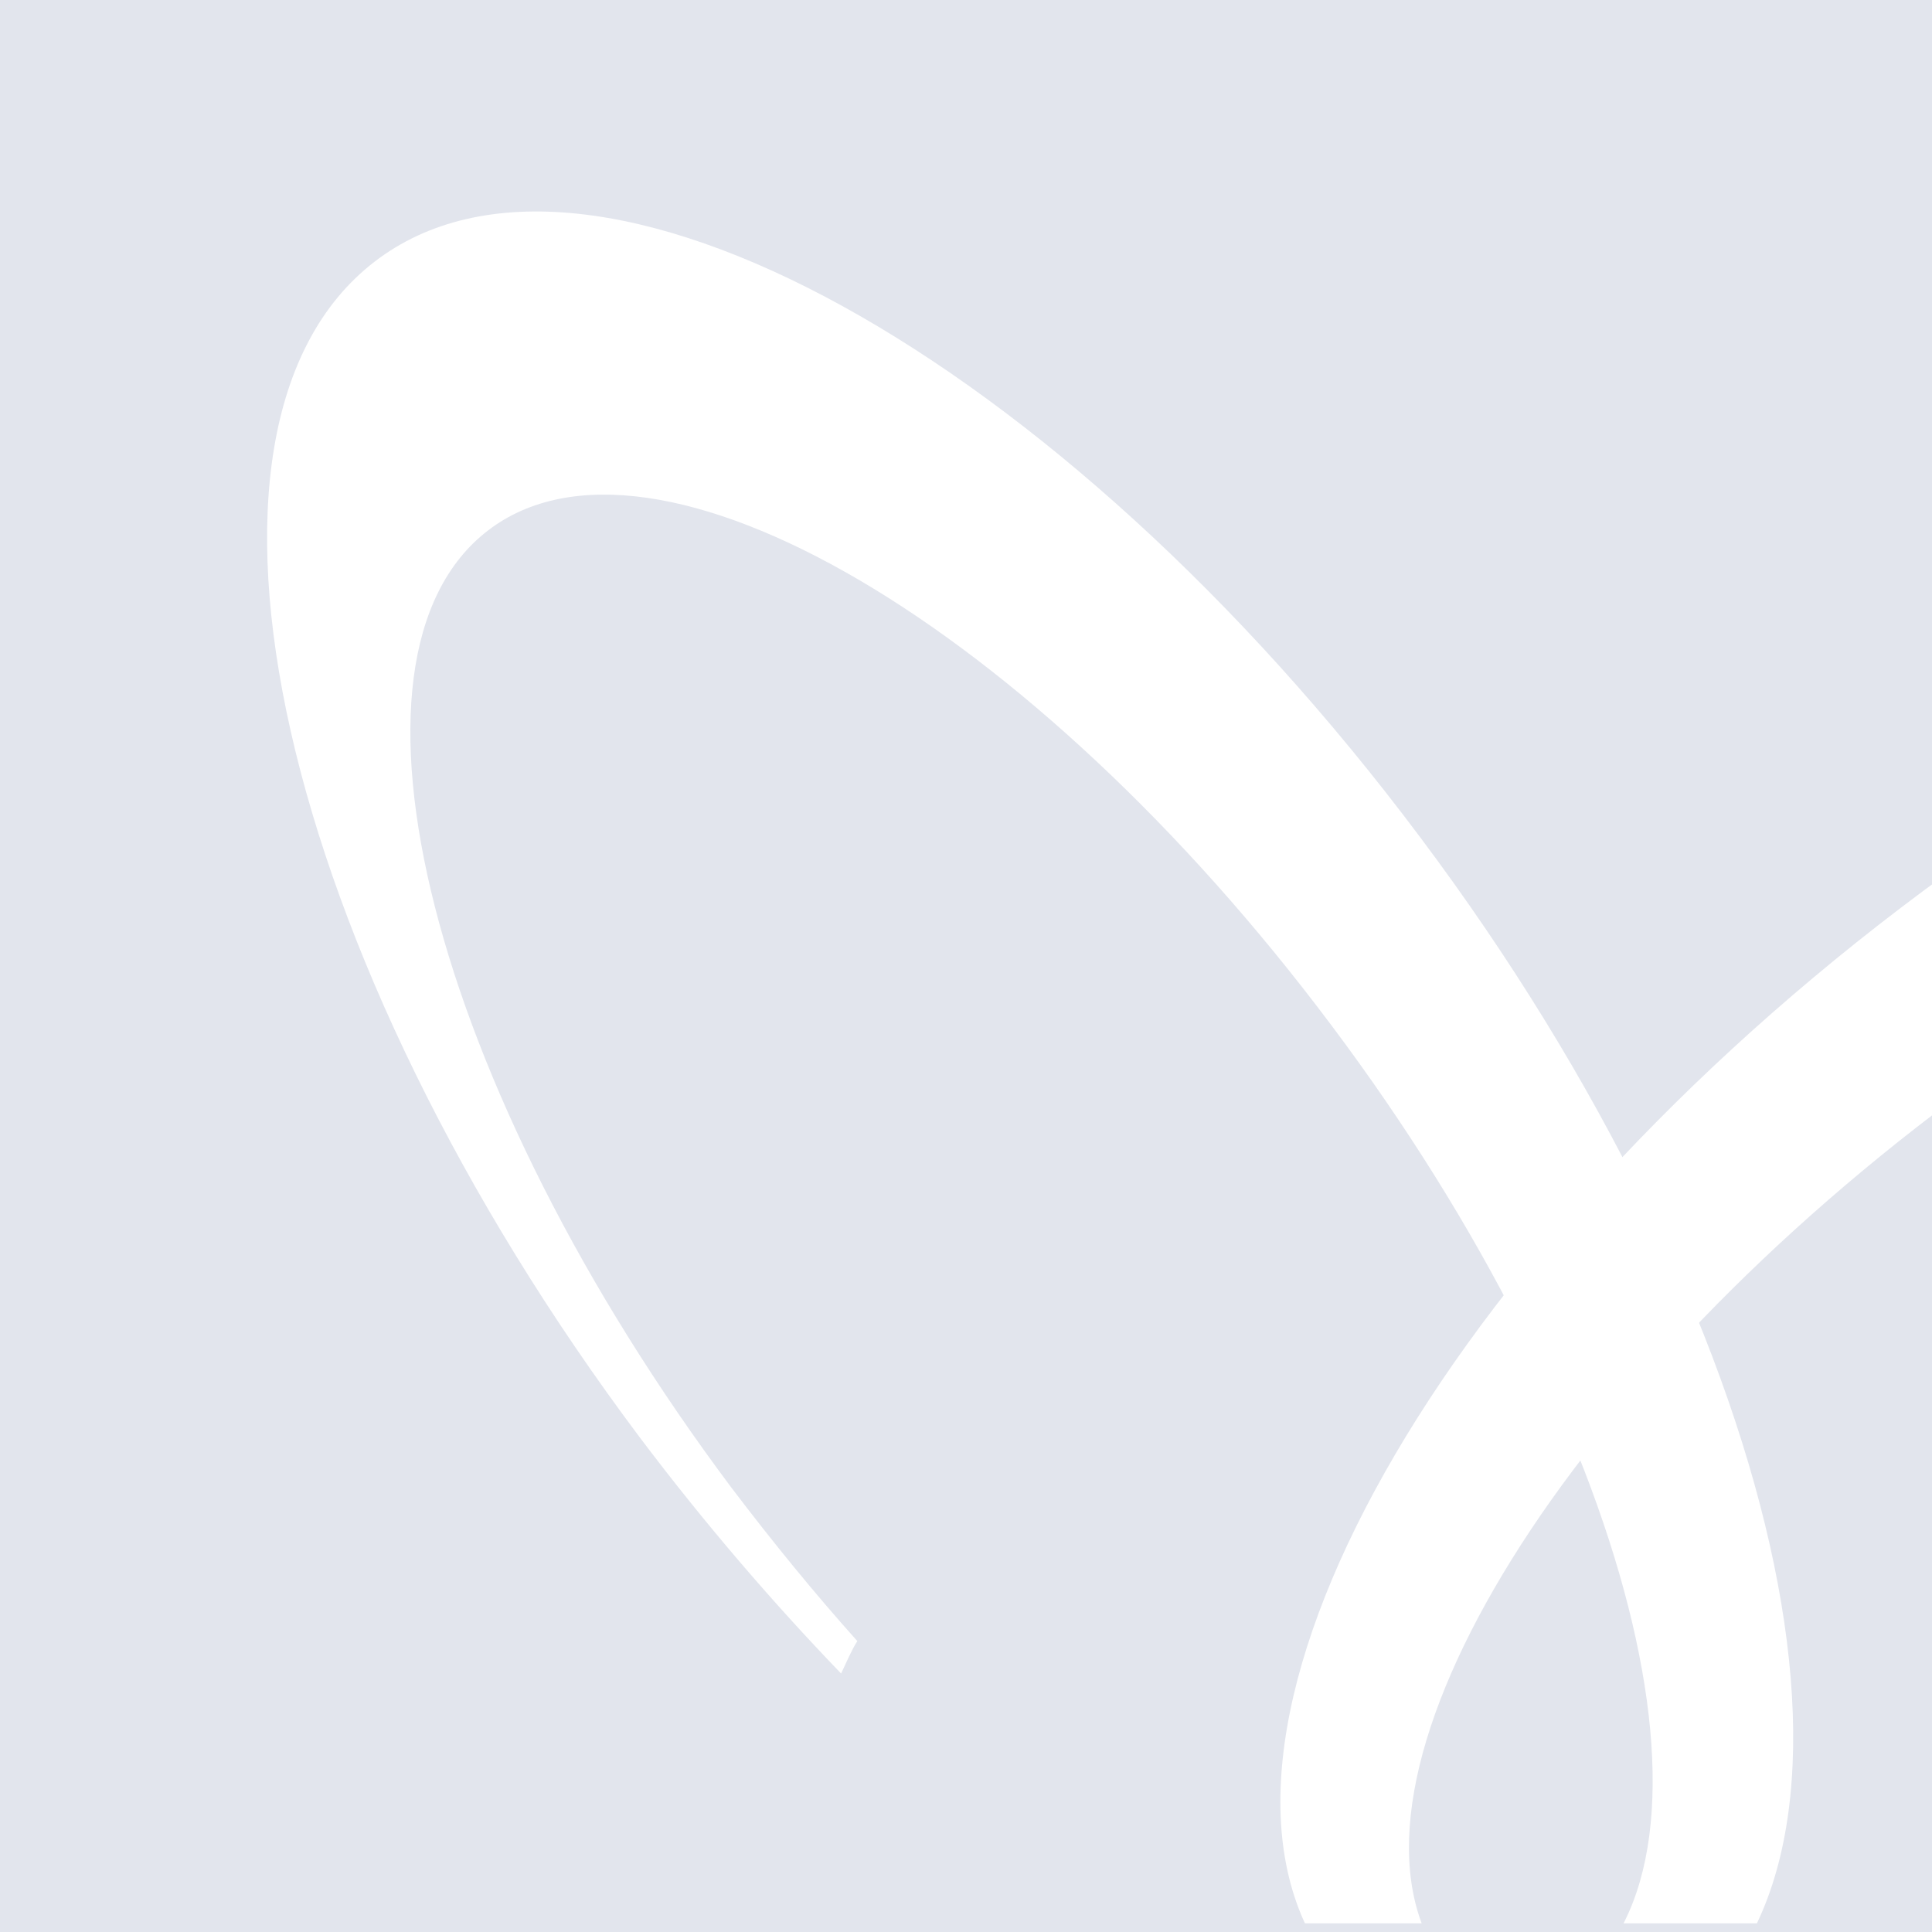 <?xml version="1.0" encoding="utf-8"?>
<!-- Generator: Adobe Illustrator 23.0.6, SVG Export Plug-In . SVG Version: 6.00 Build 0)  -->
<svg version="1.1" id="Laag_1" xmlns="http://www.w3.org/2000/svg" xmlns:xlink="http://www.w3.org/1999/xlink" x="0px" y="0px"
	 viewBox="0 0 512 512" style="enable-background:new 0 0 512 512;" xml:space="preserve">
<style type="text/css">
	.st0{fill:#E2E5ED;}
	.st1{clip-path:url(#SVGID_2_);}
	.st2{clip-path:url(#SVGID_4_);}
	.st3{clip-path:url(#SVGID_6_);fill:#FFFFFF;}
	.st4{clip-path:url(#SVGID_8_);}
	.st5{clip-path:url(#SVGID_10_);fill:#FFFFFF;}
</style>
<rect class="st0" width="512" height="512"/>
<g>
	<defs>
		<rect id="SVGID_1_" x="67.4" y="53.2" width="759.1" height="494.5"/>
	</defs>
	<clipPath id="SVGID_2_">
		<use xlink:href="#SVGID_1_"  style="overflow:visible;"/>
	</clipPath>
	<g class="st1">
		<defs>
			<path id="SVGID_3_" d="M632.8,456.4c105-80,163.4-181.1,130.2-225.6c-33-44.6-145.1-15.9-250.1,64.1S349.5,475.9,382.7,520.7
				c5.4,7.3,9.1,13.8,18.4,17.4c-2.9,3.1-2.3,4.4-4.3,8.6c-19-4.2-34.5-12.6-44.6-26.2c-42.9-58,24.8-183.4,151.5-279.9
				s264.1-127.9,307.2-69.9c42.9,58-25,183.4-151.5,279.9c-22.7,17.2-43.3,31-66,44c-0.6-3.1-2.3-6.1-3.1-8.8
				C604.9,476.7,618.5,467.3,632.8,456.4z"/>
		</defs>
		<clipPath id="SVGID_4_">
			<use xlink:href="#SVGID_3_"  style="overflow:visible;"/>
		</clipPath>
		<g class="st2">
			<defs>
				<rect id="SVGID_5_" x="70.7" y="56" width="443.6" height="453.7"/>
			</defs>
			<clipPath id="SVGID_6_">
				<use xlink:href="#SVGID_5_"  style="overflow:visible;"/>
			</clipPath>
			<rect x="336.5" y="138.8" class="st3" width="490.1" height="410.6"/>
		</g>
	</g>
	<g class="st1">
		<defs>
			<path id="SVGID_7_" d="M193.8,394.2C114.3,288,85.3,174.4,129.3,140.6c43.8-33.7,144,24.9,223.6,131.2
				c79.6,106.1,108.5,219.9,64.5,253.6c-7.2,5.4-16.1,8.4-26,9.2c1.9,3.8,3.5,8,5.4,11.7c19.4,1.3,36.6-2.5,50-12.8
				c57-44,25.6-183.6-70.5-311.7C280.4,93.7,156.2,25.4,99.2,69.4S73.6,253,169.6,381c17.2,22.8,35.1,43.6,53.3,62.5
				c1.4-2.9,2.7-6.1,4.3-8.6C215.9,422.3,204.8,408.7,193.8,394.2z"/>
		</defs>
		<clipPath id="SVGID_8_">
			<use xlink:href="#SVGID_7_"  style="overflow:visible;"/>
		</clipPath>
		<g class="st4">
			<defs>
				<rect id="SVGID_9_" x="70.7" y="56" width="443.6" height="453.7"/>
			</defs>
			<clipPath id="SVGID_10_">
				<use xlink:href="#SVGID_9_"  style="overflow:visible;"/>
			</clipPath>
			<rect x="67.9" y="53.2" class="st5" width="410.1" height="496.2"/>
		</g>
	</g>
</g>
</svg>
